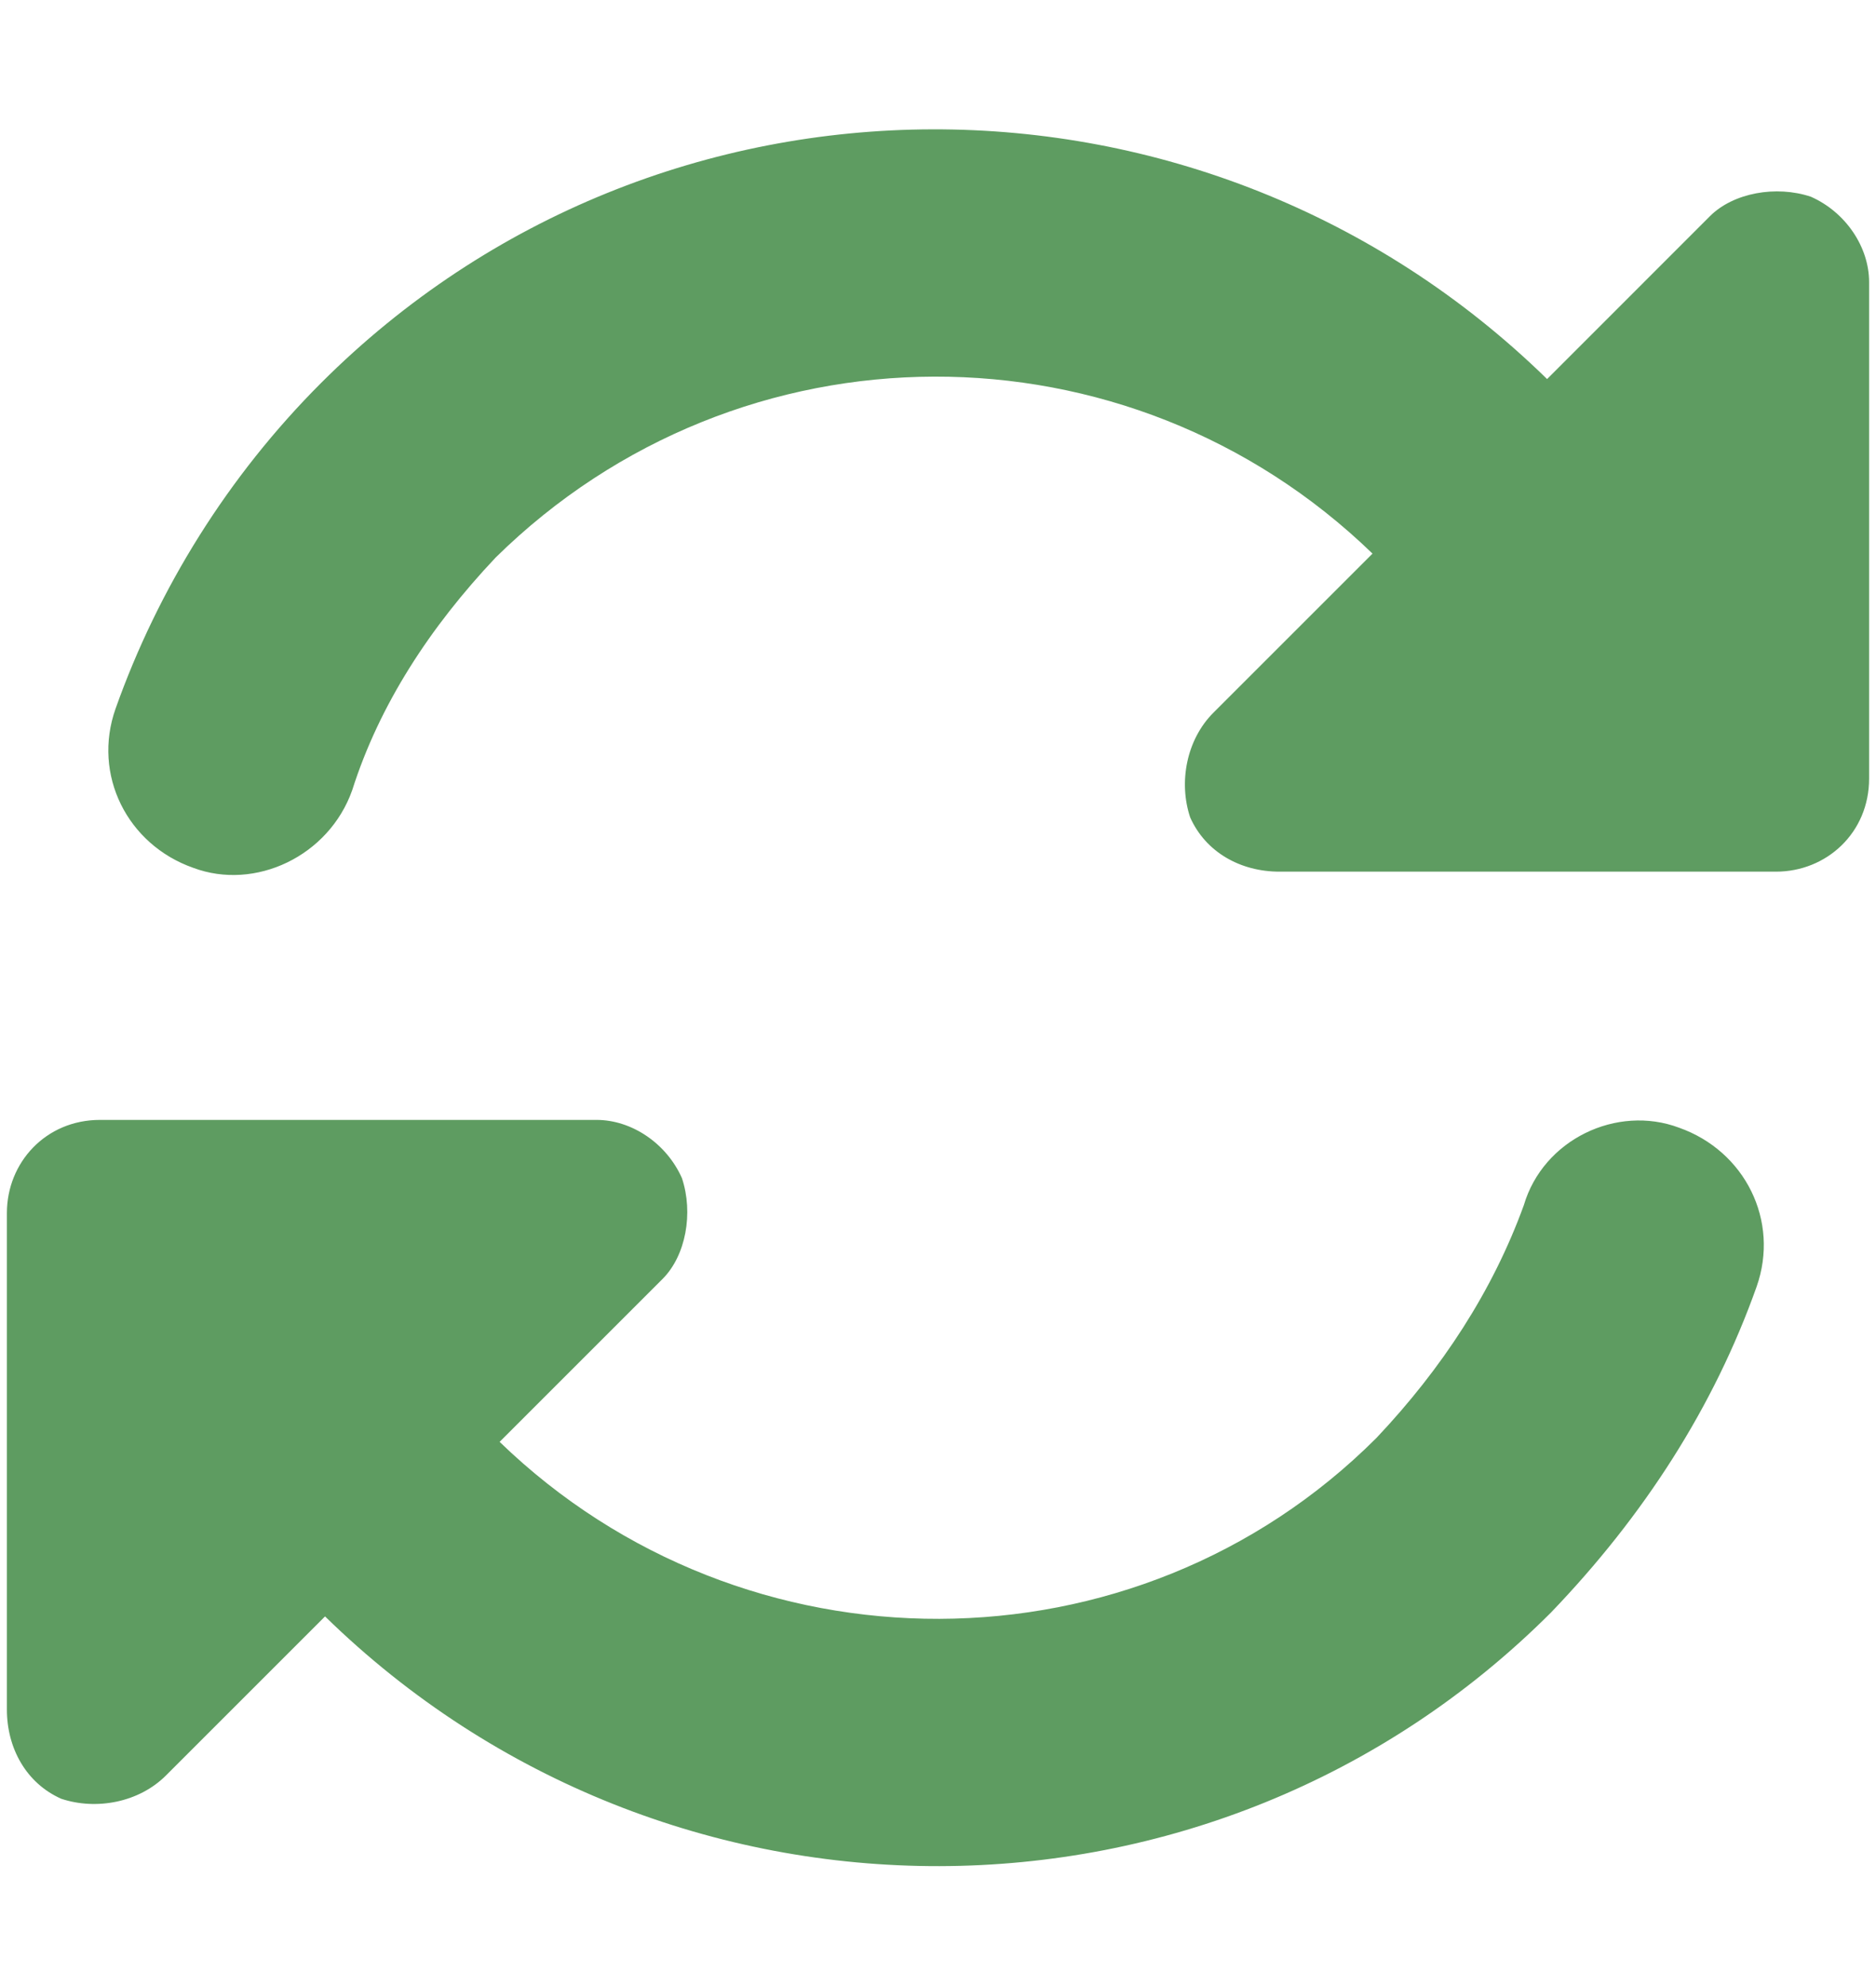 <svg width="34" height="36" viewBox="0 0 34 36" fill="none" xmlns="http://www.w3.org/2000/svg">
<path d="M8.984 10.105C7.789 11.371 6.875 12.777 6.383 14.324C5.961 15.519 4.625 16.152 3.5 15.73C2.305 15.308 1.672 14.043 2.094 12.847C2.867 10.668 4.133 8.628 5.82 6.941C11.938 0.824 21.852 0.824 28.039 6.871L30.992 3.917C31.414 3.496 32.188 3.355 32.82 3.566C33.453 3.847 33.875 4.48 33.875 5.113V14.113C33.875 15.097 33.102 15.8 32.188 15.8H31.555H23.188C22.484 15.8 21.852 15.449 21.57 14.816C21.359 14.183 21.5 13.41 21.992 12.918L24.875 10.035C20.445 5.746 13.414 5.746 8.984 10.105ZM0.125 21.988C0.125 21.074 0.828 20.3 1.812 20.3H2.305H2.375H10.812C11.445 20.3 12.078 20.722 12.359 21.355C12.57 21.988 12.43 22.761 12.008 23.183L9.055 26.136C13.484 30.425 20.586 30.425 24.945 26.066C26.141 24.8 27.055 23.394 27.617 21.847C27.969 20.652 29.305 20.019 30.43 20.441C31.625 20.863 32.258 22.128 31.836 23.324C31.062 25.503 29.797 27.472 28.109 29.23C21.992 35.347 12.078 35.347 5.891 29.3L3.008 32.183C2.516 32.675 1.742 32.816 1.109 32.605C0.477 32.324 0.125 31.691 0.125 30.988V22.621V22.55V21.988Z" fill="#5E9C61"/>
</svg>
